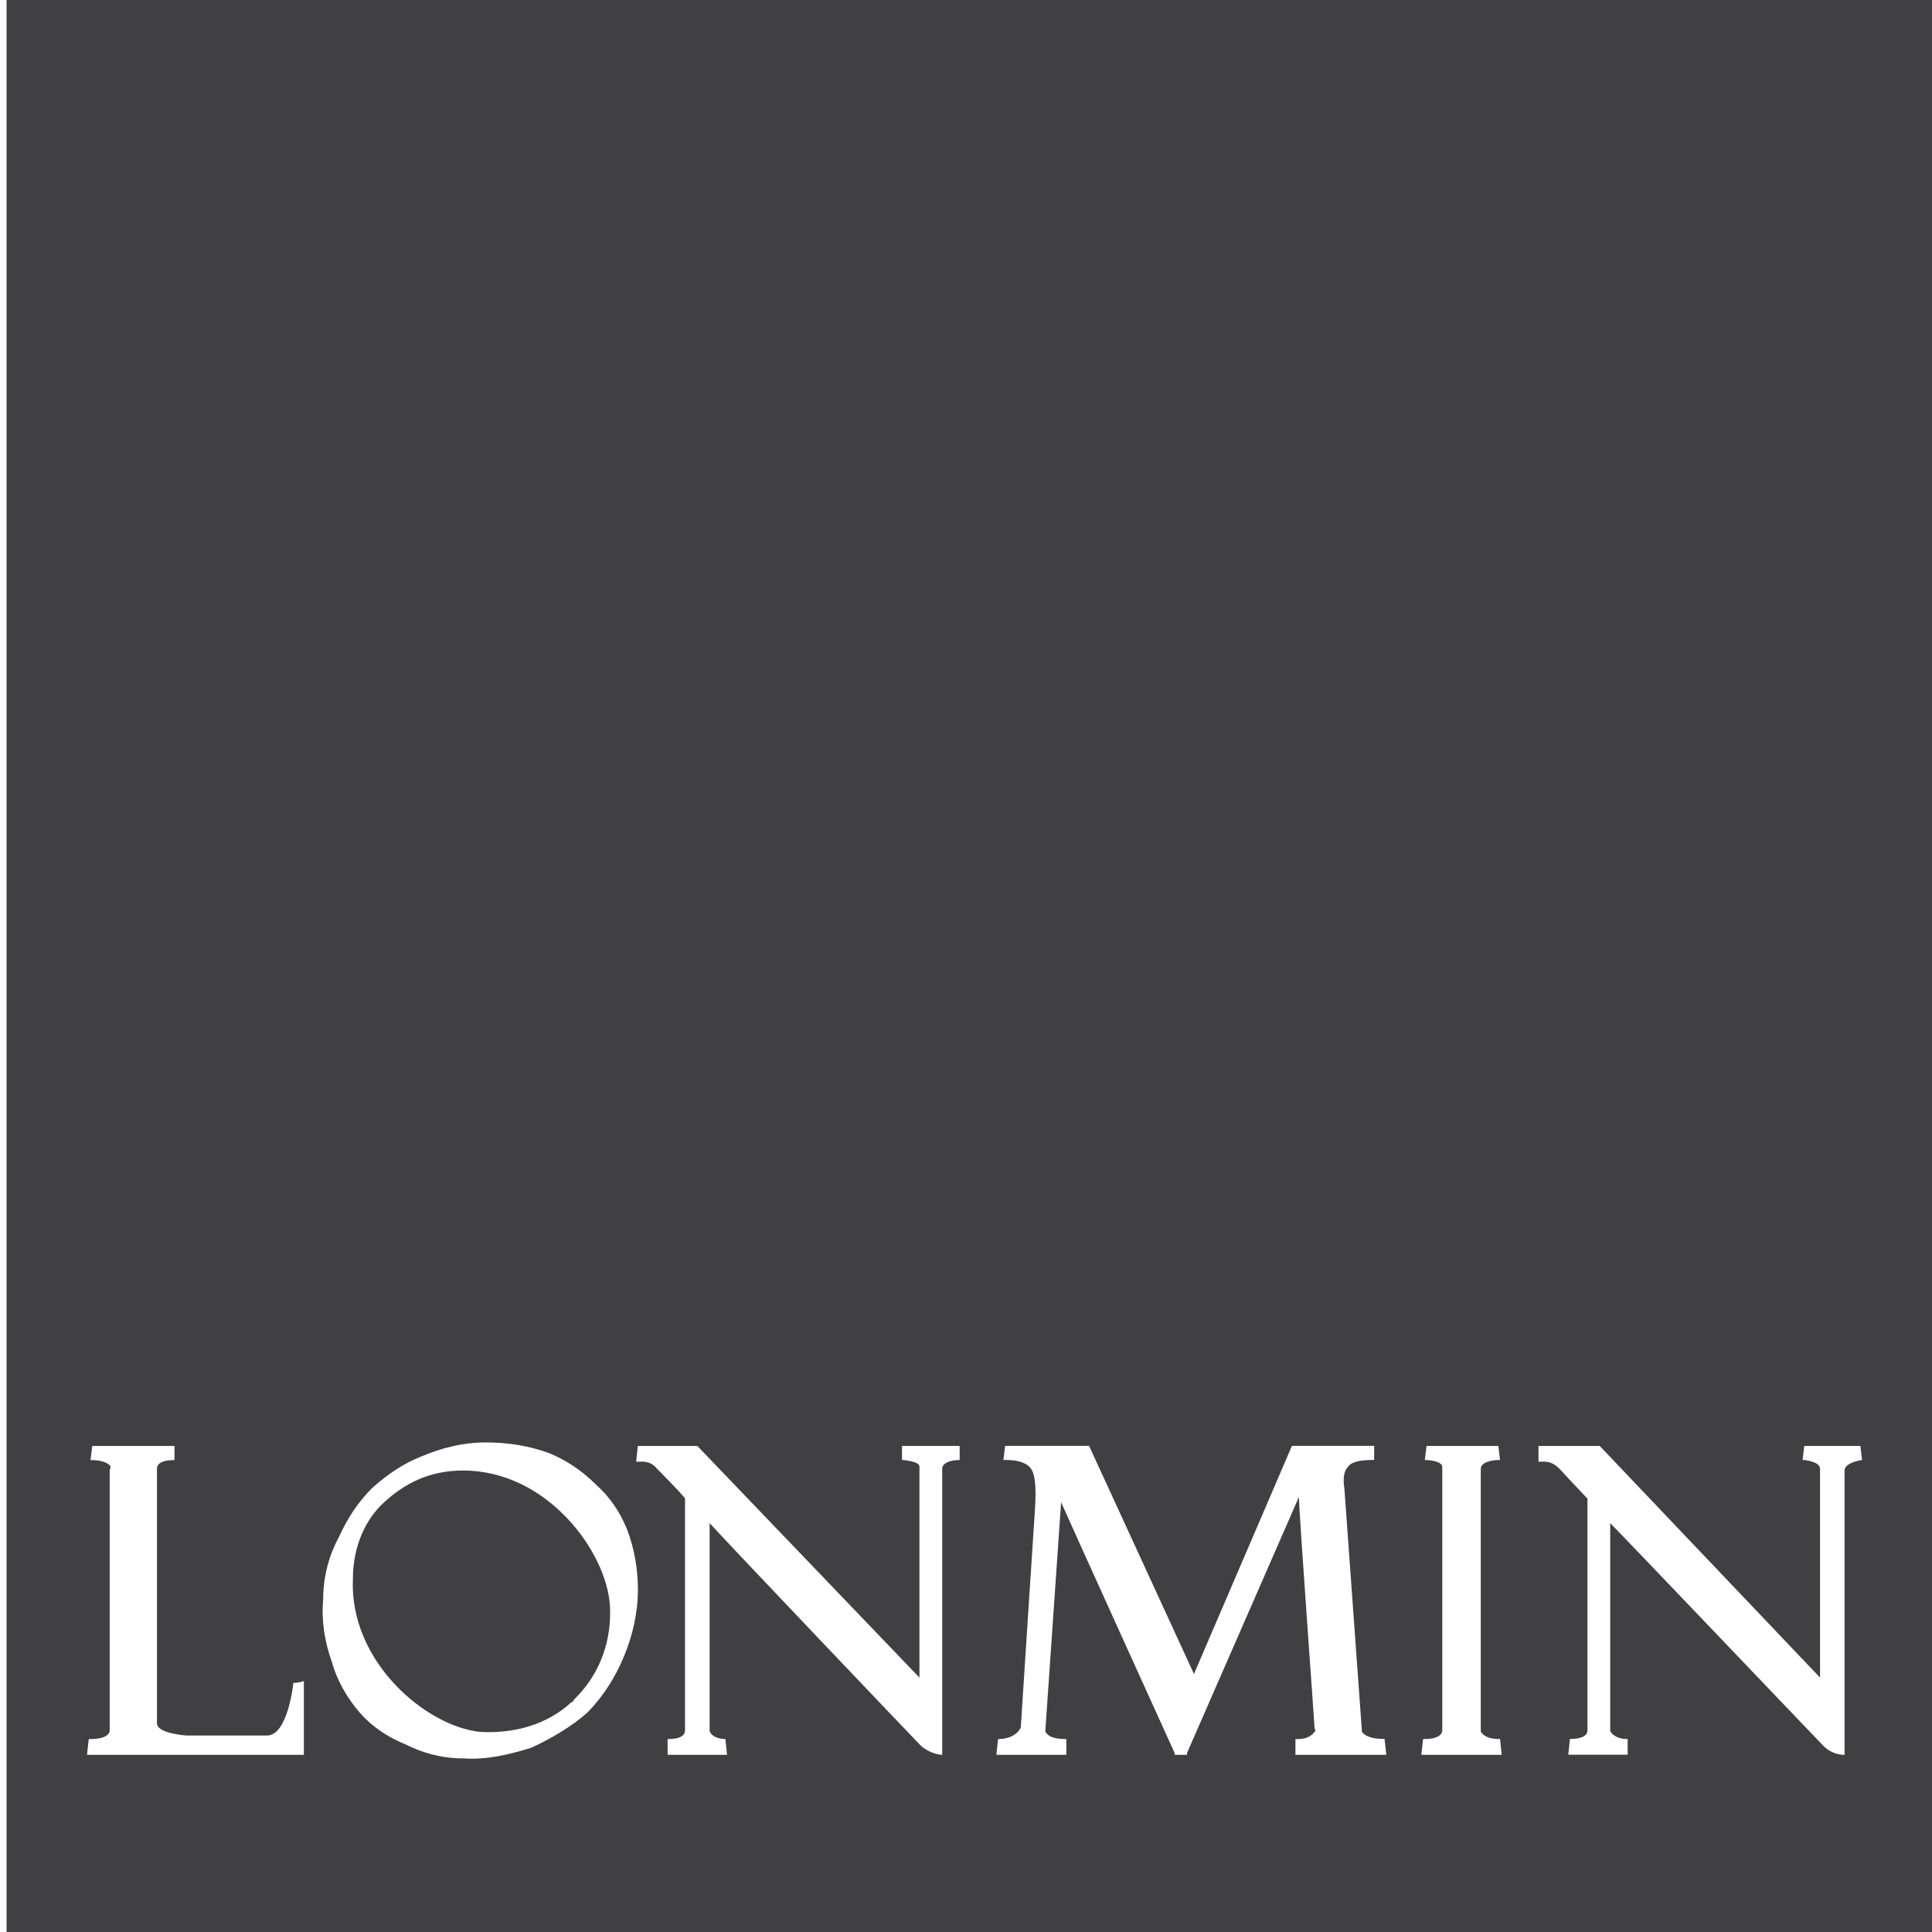 <svg width="167" height="167" viewBox="0 0 167 167" fill="none" xmlns="http://www.w3.org/2000/svg">
<path d="M40.022 127.109C37.001 127.109 34.881 128.324 33.224 129.837C31.71 131.205 30.504 133.482 30.504 136.51C30.199 143.639 36.852 149.257 41.536 149.705C44.408 149.859 47.282 149.1 49.397 147.132C49.551 147.132 49.551 146.973 49.702 146.823L50 146.52C51.971 144.397 52.881 141.665 52.722 138.784C52.417 134.089 47.279 127.109 40.022 127.109Z" fill="#404042"/>
<path d="M0.568 0V167.001H167V0H0.568ZM26.27 151.684H7.521L7.67 150.32H7.824C9.181 150.32 9.483 149.865 9.483 149.562V127.113C9.483 126.964 9.637 126.807 9.483 126.653C9.176 126.352 8.573 126.205 7.824 126.205L7.975 124.988H15.082V126.205C14.016 126.205 13.567 126.508 13.567 126.964V148.957C13.567 149.865 16.134 150.017 16.134 150.017H23.084C24.899 150.017 25.358 145.468 25.358 145.468C25.805 145.468 26.265 145.314 26.265 145.314V150.932V151.537V151.684H26.27ZM53.929 143.192C53.172 145.011 52.116 146.68 50.755 148.046C49.396 149.26 47.576 150.316 45.919 151.075C43.958 151.684 41.989 152.139 40.02 151.992C38.208 151.992 36.539 151.537 35.033 150.773C33.523 150.164 32.16 149.258 31.105 148.046C30.044 146.827 29.142 145.312 28.685 143.645C28.08 141.98 27.776 140.152 27.931 138.34C27.931 136.374 28.385 134.545 29.291 132.876C30.044 131.209 30.952 129.84 32.162 128.629C33.519 127.414 34.882 126.506 36.397 125.904C38.21 125.14 40.023 124.682 41.989 124.682C43.953 124.682 45.768 124.988 47.429 125.593C48.942 126.205 50.301 127.113 51.511 128.325C52.723 129.395 53.629 130.749 54.231 132.271C54.841 133.934 55.139 135.605 55.139 137.429C55.136 139.395 54.69 141.368 53.929 143.192ZM82.953 126.203C82.048 126.203 81.443 126.506 81.443 126.961V151.684C81.443 151.684 80.533 151.684 79.628 150.928C79.025 150.316 62.702 133.182 61.34 131.657V149.562C61.34 149.865 61.789 150.316 62.699 150.316L62.846 151.684H57.708V150.316H57.854C58.464 150.316 59.213 150.166 59.213 149.562V129.542C59.064 129.233 56.795 126.959 56.795 126.959C56.193 126.205 55.439 126.352 55.134 126.352H54.985L55.134 124.988H60.279L79.477 145.011V126.807C79.477 126.506 79.172 126.352 78.12 126.203H77.967V124.984H82.951L82.953 126.203ZM111.976 151.691V150.328H112.129C112.732 150.328 113.188 150.173 113.483 149.865C113.632 149.718 113.788 149.569 113.632 149.415C113.632 149.113 112.276 130.604 112.276 129.397L102.6 151.539V151.686H101.539V151.539C101.539 151.539 92.171 130.908 91.721 129.85L90.36 149.562V149.709C90.516 149.863 90.665 150.323 92.173 150.323V151.684H86.125L86.272 150.323C87.63 150.323 88.087 149.562 88.087 149.562C88.087 149.562 88.24 149.41 88.24 149.26C88.24 149.106 89.453 130.599 89.453 130.599C89.604 128.325 89.453 127.263 88.996 126.8C88.55 126.352 87.789 126.195 86.881 126.195H86.735L86.881 124.979H94.137L103.205 144.698L111.673 124.979H118.78V126.195C117.565 126.195 116.813 126.35 116.511 126.8C116.204 127.106 116.057 127.716 116.204 128.629L117.716 149.554V149.709C117.87 149.856 118.168 150.313 119.678 150.313L119.831 151.684H111.973V151.691H111.976ZM122.861 151.684L123.008 150.32H123.159C124.369 150.32 124.669 149.865 124.669 149.562V126.807C124.669 126.359 123.759 126.203 123.159 126.203L123.31 124.986H129.514L129.661 126.203H129.514C129.053 126.203 127.997 126.357 127.997 126.961V137.581C127.997 140.313 127.997 149.562 127.997 149.562C127.997 149.716 127.997 149.716 128.151 149.865C128.299 150.017 128.604 150.32 129.661 150.32L129.807 151.684H122.861ZM159.442 127.111V151.684H159.288C158.659 151.641 158.069 151.371 157.629 150.925C157.019 150.313 140.698 133.179 139.185 131.657V149.554C139.185 149.858 139.793 150.313 140.539 150.313H140.693V151.677H135.56L135.706 150.313C136.465 150.313 137.219 150.159 137.219 149.554V129.539C136.912 129.233 134.796 126.957 134.796 126.957C134.04 126.198 133.442 126.352 132.986 126.352V124.986H138.275L157.322 145.008V126.957C157.322 126.653 157.017 126.352 155.96 126.198H155.814L155.96 124.981H160.808L160.954 126.198C160.051 126.352 159.442 126.66 159.442 127.111Z" fill="#404042"/>
</svg>
